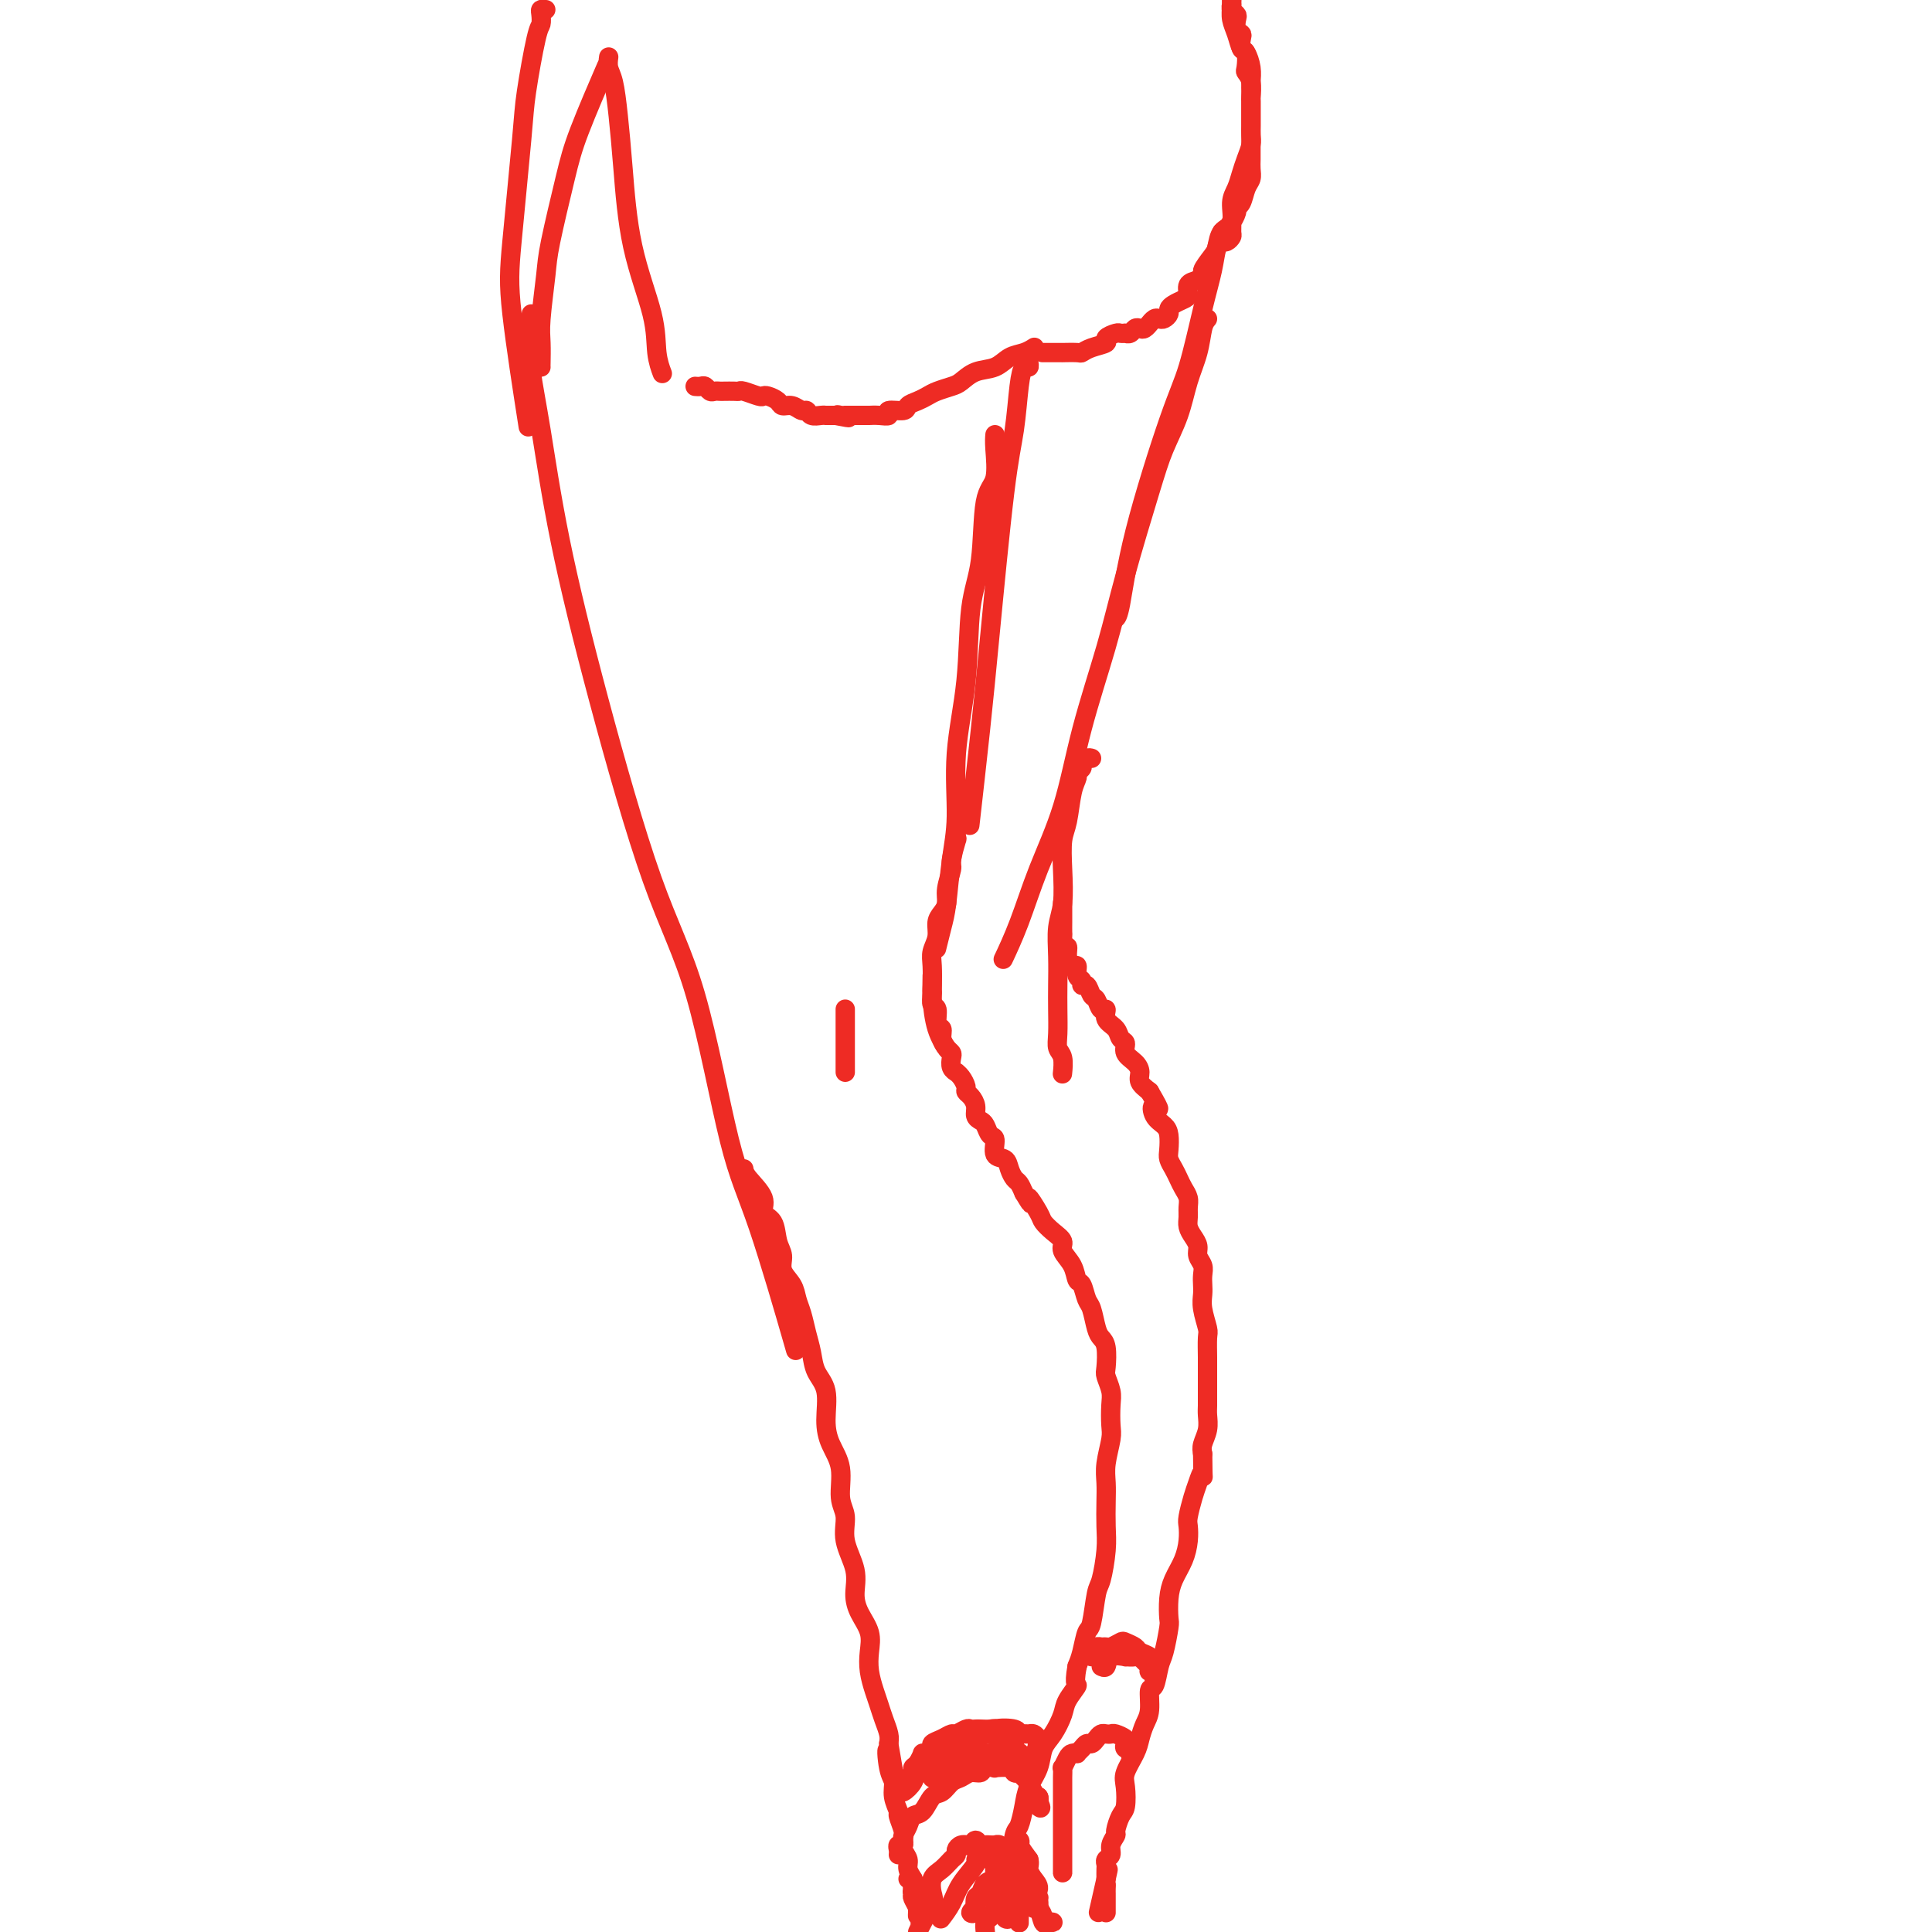 <svg viewBox='0 0 400 400' version='1.1' xmlns='http://www.w3.org/2000/svg' xmlns:xlink='http://www.w3.org/1999/xlink'><g fill='none' stroke='#EE2B24' stroke-width='4' stroke-linecap='round' stroke-linejoin='round'><path d='M113,2c-0.419,-0.056 -0.837,-0.112 -1,0c-0.163,0.112 -0.070,0.392 0,1c0.070,0.608 0.117,1.546 0,2c-0.117,0.454 -0.398,0.426 -1,3c-0.602,2.574 -1.523,7.751 -2,11c-0.477,3.249 -0.509,4.569 -1,10c-0.491,5.431 -1.441,14.971 -2,21c-0.559,6.029 -0.727,8.546 0,15c0.727,6.454 2.351,16.844 3,21c0.649,4.156 0.325,2.078 0,0'/><path d='M112,76c-0.007,-0.057 -0.015,-0.114 0,-1c0.015,-0.886 0.052,-2.601 0,-4c-0.052,-1.399 -0.193,-2.480 0,-5c0.193,-2.520 0.722,-6.478 1,-9c0.278,-2.522 0.307,-3.610 1,-7c0.693,-3.390 2.052,-9.084 3,-13c0.948,-3.916 1.486,-6.054 3,-10c1.514,-3.946 4.004,-9.699 5,-12c0.996,-2.301 0.498,-1.151 0,0'/><path d='M126,12c0.024,-0.176 0.048,-0.352 0,0c-0.048,0.352 -0.167,1.231 0,2c0.167,0.769 0.619,1.428 1,3c0.381,1.572 0.689,4.058 1,7c0.311,2.942 0.623,6.341 1,11c0.377,4.659 0.819,10.580 2,16c1.181,5.420 3.100,10.339 4,14c0.900,3.661 0.781,6.062 1,8c0.219,1.938 0.777,3.411 1,4c0.223,0.589 0.112,0.295 0,0'/><path d='M144,80c0.024,0.002 0.048,0.004 0,0c-0.048,-0.004 -0.168,-0.015 0,0c0.168,0.015 0.623,0.057 1,0c0.377,-0.057 0.678,-0.211 1,0c0.322,0.211 0.667,0.789 1,1c0.333,0.211 0.653,0.057 1,0c0.347,-0.057 0.721,-0.016 1,0c0.279,0.016 0.463,0.008 1,0c0.537,-0.008 1.425,-0.016 2,0c0.575,0.016 0.835,0.056 1,0c0.165,-0.056 0.233,-0.209 1,0c0.767,0.209 2.232,0.778 3,1c0.768,0.222 0.838,0.097 1,0c0.162,-0.097 0.414,-0.166 1,0c0.586,0.166 1.505,0.565 2,1c0.495,0.435 0.565,0.905 1,1c0.435,0.095 1.233,-0.185 2,0c0.767,0.185 1.502,0.834 2,1c0.498,0.166 0.760,-0.152 1,0c0.240,0.152 0.459,0.773 1,1c0.541,0.227 1.402,0.061 2,0c0.598,-0.061 0.931,-0.016 1,0c0.069,0.016 -0.126,0.004 0,0c0.126,-0.004 0.572,-0.001 1,0c0.428,0.001 0.836,0.000 1,0c0.164,-0.000 0.082,-0.000 0,0'/><path d='M173,86c4.730,0.928 2.055,0.249 1,0c-1.055,-0.249 -0.489,-0.067 0,0c0.489,0.067 0.901,0.018 1,0c0.099,-0.018 -0.114,-0.005 0,0c0.114,0.005 0.555,0.001 1,0c0.445,-0.001 0.894,-0.000 1,0c0.106,0.000 -0.131,0.000 0,0c0.131,-0.000 0.629,-0.000 1,0c0.371,0.000 0.616,0.001 1,0c0.384,-0.001 0.909,-0.004 1,0c0.091,0.004 -0.252,0.016 0,0c0.252,-0.016 1.099,-0.060 2,0c0.901,0.060 1.855,0.223 2,0c0.145,-0.223 -0.519,-0.833 0,-1c0.519,-0.167 2.221,0.110 3,0c0.779,-0.110 0.635,-0.607 1,-1c0.365,-0.393 1.238,-0.682 2,-1c0.762,-0.318 1.413,-0.667 2,-1c0.587,-0.333 1.108,-0.652 2,-1c0.892,-0.348 2.153,-0.727 3,-1c0.847,-0.273 1.280,-0.440 2,-1c0.720,-0.560 1.727,-1.513 3,-2c1.273,-0.487 2.811,-0.509 4,-1c1.189,-0.491 2.030,-1.451 3,-2c0.970,-0.549 2.069,-0.686 3,-1c0.931,-0.314 1.695,-0.804 2,-1c0.305,-0.196 0.153,-0.098 0,0'/><path d='M216,73c-0.160,-0.000 -0.319,-0.000 0,0c0.319,0.000 1.118,0.001 2,0c0.882,-0.001 1.848,-0.003 2,0c0.152,0.003 -0.512,0.012 0,0c0.512,-0.012 2.198,-0.044 3,0c0.802,0.044 0.719,0.166 1,0c0.281,-0.166 0.926,-0.619 2,-1c1.074,-0.381 2.579,-0.691 3,-1c0.421,-0.309 -0.241,-0.619 0,-1c0.241,-0.381 1.384,-0.834 2,-1c0.616,-0.166 0.704,-0.043 1,0c0.296,0.043 0.800,0.008 1,0c0.200,-0.008 0.095,0.012 0,0c-0.095,-0.012 -0.180,-0.055 0,0c0.180,0.055 0.627,0.207 1,0c0.373,-0.207 0.674,-0.772 1,-1c0.326,-0.228 0.679,-0.117 1,0c0.321,0.117 0.611,0.241 1,0c0.389,-0.241 0.878,-0.849 1,-1c0.122,-0.151 -0.121,0.153 0,0c0.121,-0.153 0.606,-0.762 1,-1c0.394,-0.238 0.696,-0.105 1,0c0.304,0.105 0.610,0.183 1,0c0.390,-0.183 0.865,-0.625 1,-1c0.135,-0.375 -0.070,-0.681 0,-1c0.070,-0.319 0.417,-0.649 1,-1c0.583,-0.351 1.404,-0.723 2,-1c0.596,-0.277 0.968,-0.459 1,-1c0.032,-0.541 -0.277,-1.440 0,-2c0.277,-0.560 1.138,-0.780 2,-1'/><path d='M248,58c1.821,-1.839 0.874,-1.435 1,-2c0.126,-0.565 1.325,-2.097 2,-3c0.675,-0.903 0.825,-1.175 1,-2c0.175,-0.825 0.376,-2.202 1,-3c0.624,-0.798 1.673,-1.017 2,-2c0.327,-0.983 -0.066,-2.728 0,-4c0.066,-1.272 0.592,-2.070 1,-3c0.408,-0.930 0.698,-1.993 1,-3c0.302,-1.007 0.617,-1.959 1,-3c0.383,-1.041 0.835,-2.171 1,-3c0.165,-0.829 0.044,-1.358 0,-2c-0.044,-0.642 -0.011,-1.397 0,-2c0.011,-0.603 -0.001,-1.055 0,-2c0.001,-0.945 0.014,-2.384 0,-3c-0.014,-0.616 -0.055,-0.411 0,-1c0.055,-0.589 0.207,-1.974 0,-3c-0.207,-1.026 -0.774,-1.693 -1,-2c-0.226,-0.307 -0.112,-0.253 0,-1c0.112,-0.747 0.223,-2.293 0,-3c-0.223,-0.707 -0.778,-0.574 -1,-1c-0.222,-0.426 -0.111,-1.409 0,-2c0.111,-0.591 0.222,-0.788 0,-1c-0.222,-0.212 -0.777,-0.439 -1,-1c-0.223,-0.561 -0.112,-1.456 0,-2c0.112,-0.544 0.226,-0.737 0,-1c-0.226,-0.263 -0.793,-0.595 -1,-1c-0.207,-0.405 -0.056,-0.882 0,-1c0.056,-0.118 0.015,0.123 0,0c-0.015,-0.123 -0.004,-0.610 0,-1c0.004,-0.390 0.001,-0.683 0,-1c-0.001,-0.317 -0.001,-0.659 0,-1'/><path d='M255,-2c-0.667,-5.333 -0.333,-2.667 0,0'/><path d='M255,-2c-0.006,-0.267 -0.013,-0.534 0,0c0.013,0.534 0.045,1.868 0,3c-0.045,1.132 -0.166,2.063 0,3c0.166,0.937 0.619,1.879 1,3c0.381,1.121 0.691,2.422 1,3c0.309,0.578 0.619,0.433 1,1c0.381,0.567 0.834,1.845 1,3c0.166,1.155 0.044,2.186 0,3c-0.044,0.814 -0.012,1.411 0,2c0.012,0.589 0.003,1.169 0,2c-0.003,0.831 -0.001,1.913 0,3c0.001,1.087 -0.000,2.178 0,3c0.000,0.822 0.001,1.375 0,2c-0.001,0.625 -0.003,1.321 0,2c0.003,0.679 0.012,1.341 0,2c-0.012,0.659 -0.046,1.315 0,2c0.046,0.685 0.171,1.401 0,2c-0.171,0.599 -0.638,1.083 -1,2c-0.362,0.917 -0.619,2.268 -1,3c-0.381,0.732 -0.887,0.844 -1,1c-0.113,0.156 0.167,0.356 0,1c-0.167,0.644 -0.779,1.731 -1,2c-0.221,0.269 -0.049,-0.282 0,0c0.049,0.282 -0.026,1.396 0,2c0.026,0.604 0.151,0.698 0,1c-0.151,0.302 -0.579,0.812 -1,1c-0.421,0.188 -0.835,0.054 -1,0c-0.165,-0.054 -0.083,-0.027 0,0'/><path d='M110,65c-0.011,0.369 -0.022,0.738 0,2c0.022,1.262 0.076,3.416 0,5c-0.076,1.584 -0.281,2.598 0,5c0.281,2.402 1.048,6.194 2,12c0.952,5.806 2.088,13.628 4,23c1.912,9.372 4.601,20.295 8,33c3.399,12.705 7.507,27.191 11,37c3.493,9.809 6.370,14.941 9,24c2.630,9.059 5.014,22.047 7,30c1.986,7.953 3.573,10.872 6,18c2.427,7.128 5.693,18.465 7,23c1.307,4.535 0.653,2.267 0,0'/><path d='M213,74c-0.024,0.293 -0.047,0.586 0,1c0.047,0.414 0.165,0.950 0,1c-0.165,0.050 -0.614,-0.387 -1,0c-0.386,0.387 -0.708,1.599 -1,4c-0.292,2.401 -0.555,5.991 -1,9c-0.445,3.009 -1.072,5.436 -2,13c-0.928,7.564 -2.156,20.265 -3,29c-0.844,8.735 -1.304,13.506 -2,20c-0.696,6.494 -1.627,14.713 -2,18c-0.373,3.287 -0.186,1.644 0,0'/><path d='M206,90c-0.057,0.658 -0.113,1.315 0,3c0.113,1.685 0.397,4.397 0,6c-0.397,1.603 -1.473,2.096 -2,5c-0.527,2.904 -0.505,8.221 -1,12c-0.495,3.779 -1.509,6.022 -2,10c-0.491,3.978 -0.460,9.691 -1,15c-0.540,5.309 -1.650,10.215 -2,15c-0.350,4.785 0.060,9.451 0,13c-0.060,3.549 -0.591,5.981 -1,9c-0.409,3.019 -0.697,6.624 -1,9c-0.303,2.376 -0.620,3.524 -1,5c-0.380,1.476 -0.823,3.279 -1,4c-0.177,0.721 -0.089,0.361 0,0'/><path d='M198,173c-0.033,0.535 -0.065,1.070 0,1c0.065,-0.070 0.228,-0.745 0,0c-0.228,0.745 -0.849,2.910 -1,4c-0.151,1.090 0.166,1.106 0,2c-0.166,0.894 -0.814,2.665 -1,4c-0.186,1.335 0.090,2.234 0,3c-0.090,0.766 -0.546,1.400 -1,2c-0.454,0.600 -0.906,1.165 -1,2c-0.094,0.835 0.171,1.939 0,3c-0.171,1.061 -0.776,2.079 -1,3c-0.224,0.921 -0.067,1.747 0,3c0.067,1.253 0.043,2.935 0,4c-0.043,1.065 -0.104,1.512 0,3c0.104,1.488 0.374,4.016 1,6c0.626,1.984 1.607,3.424 2,4c0.393,0.576 0.196,0.288 0,0'/><path d='M175,209c0.000,-0.057 0.000,-0.114 0,0c0.000,0.114 0.000,0.398 0,1c0.000,0.602 0.000,1.520 0,3c0.000,1.480 0.000,3.520 0,5c0.000,1.480 0.000,2.398 0,3c0.000,0.602 0.000,0.886 0,1c-0.000,0.114 0.000,0.057 0,0'/><path d='M193,202c-0.001,0.336 -0.001,0.672 0,1c0.001,0.328 0.004,0.649 0,1c-0.004,0.351 -0.016,0.732 0,1c0.016,0.268 0.061,0.424 0,1c-0.061,0.576 -0.227,1.572 0,2c0.227,0.428 0.848,0.289 1,1c0.152,0.711 -0.166,2.271 0,3c0.166,0.729 0.815,0.628 1,1c0.185,0.372 -0.095,1.216 0,2c0.095,0.784 0.565,1.506 1,2c0.435,0.494 0.834,0.759 1,1c0.166,0.241 0.100,0.459 0,1c-0.100,0.541 -0.233,1.406 0,2c0.233,0.594 0.832,0.919 1,1c0.168,0.081 -0.096,-0.081 0,0c0.096,0.081 0.552,0.406 1,1c0.448,0.594 0.890,1.458 1,2c0.110,0.542 -0.111,0.761 0,1c0.111,0.239 0.555,0.497 1,1c0.445,0.503 0.892,1.252 1,2c0.108,0.748 -0.125,1.494 0,2c0.125,0.506 0.606,0.773 1,1c0.394,0.227 0.701,0.413 1,1c0.299,0.587 0.591,1.575 1,2c0.409,0.425 0.936,0.289 1,1c0.064,0.711 -0.334,2.270 0,3c0.334,0.730 1.399,0.632 2,1c0.601,0.368 0.738,1.202 1,2c0.262,0.798 0.647,1.561 1,2c0.353,0.439 0.672,0.554 1,1c0.328,0.446 0.664,1.223 1,2'/><path d='M212,247c2.436,4.092 1.025,1.323 1,1c-0.025,-0.323 1.336,1.800 2,3c0.664,1.200 0.629,1.479 1,2c0.371,0.521 1.146,1.285 2,2c0.854,0.715 1.787,1.380 2,2c0.213,0.620 -0.294,1.196 0,2c0.294,0.804 1.388,1.837 2,3c0.612,1.163 0.741,2.454 1,3c0.259,0.546 0.646,0.345 1,1c0.354,0.655 0.673,2.165 1,3c0.327,0.835 0.662,0.994 1,2c0.338,1.006 0.678,2.859 1,4c0.322,1.141 0.626,1.569 1,2c0.374,0.431 0.818,0.866 1,2c0.182,1.134 0.101,2.968 0,4c-0.101,1.032 -0.222,1.261 0,2c0.222,0.739 0.788,1.989 1,3c0.212,1.011 0.071,1.782 0,3c-0.071,1.218 -0.072,2.884 0,4c0.072,1.116 0.215,1.684 0,3c-0.215,1.316 -0.789,3.381 -1,5c-0.211,1.619 -0.060,2.791 0,4c0.060,1.209 0.027,2.455 0,4c-0.027,1.545 -0.049,3.388 0,5c0.049,1.612 0.168,2.993 0,5c-0.168,2.007 -0.622,4.642 -1,6c-0.378,1.358 -0.679,1.441 -1,3c-0.321,1.559 -0.663,4.593 -1,6c-0.337,1.407 -0.668,1.186 -1,2c-0.332,0.814 -0.666,2.661 -1,4c-0.334,1.339 -0.667,2.169 -1,3'/><path d='M223,345c-0.817,4.471 0.142,3.647 0,4c-0.142,0.353 -1.385,1.882 -2,3c-0.615,1.118 -0.602,1.825 -1,3c-0.398,1.175 -1.206,2.820 -2,4c-0.794,1.180 -1.575,1.896 -2,3c-0.425,1.104 -0.495,2.596 -1,4c-0.505,1.404 -1.445,2.720 -2,4c-0.555,1.280 -0.726,2.523 -1,4c-0.274,1.477 -0.650,3.189 -1,4c-0.350,0.811 -0.672,0.720 -1,2c-0.328,1.280 -0.662,3.932 -1,5c-0.338,1.068 -0.682,0.552 -1,1c-0.318,0.448 -0.611,1.859 -1,3c-0.389,1.141 -0.875,2.010 -1,3c-0.125,0.990 0.111,2.100 0,3c-0.111,0.900 -0.568,1.588 -1,2c-0.432,0.412 -0.838,0.546 -1,1c-0.162,0.454 -0.081,1.227 0,2'/><path d='M206,396c0.414,-0.331 0.828,-0.662 1,-1c0.172,-0.338 0.102,-0.682 0,-1c-0.102,-0.318 -0.237,-0.610 0,-1c0.237,-0.390 0.847,-0.879 1,-1c0.153,-0.121 -0.151,0.125 0,0c0.151,-0.125 0.759,-0.621 1,-1c0.241,-0.379 0.117,-0.641 0,-1c-0.117,-0.359 -0.228,-0.814 0,-1c0.228,-0.186 0.793,-0.101 1,0c0.207,0.101 0.056,0.220 0,0c-0.056,-0.220 -0.016,-0.777 0,-1c0.016,-0.223 0.008,-0.111 0,0'/><path d='M154,242c0.068,0.474 0.136,0.949 1,2c0.864,1.051 2.523,2.679 3,4c0.477,1.321 -0.228,2.335 0,3c0.228,0.665 1.388,0.982 2,2c0.612,1.018 0.675,2.737 1,4c0.325,1.263 0.913,2.070 1,3c0.087,0.930 -0.328,1.984 0,3c0.328,1.016 1.398,1.993 2,3c0.602,1.007 0.738,2.044 1,3c0.262,0.956 0.652,1.832 1,3c0.348,1.168 0.653,2.629 1,4c0.347,1.371 0.736,2.652 1,4c0.264,1.348 0.404,2.763 1,4c0.596,1.237 1.647,2.295 2,4c0.353,1.705 0.008,4.058 0,6c-0.008,1.942 0.321,3.473 1,5c0.679,1.527 1.706,3.051 2,5c0.294,1.949 -0.146,4.324 0,6c0.146,1.676 0.878,2.653 1,4c0.122,1.347 -0.366,3.063 0,5c0.366,1.937 1.587,4.097 2,6c0.413,1.903 0.019,3.551 0,5c-0.019,1.449 0.338,2.698 1,4c0.662,1.302 1.631,2.655 2,4c0.369,1.345 0.140,2.681 0,4c-0.140,1.319 -0.192,2.622 0,4c0.192,1.378 0.626,2.831 1,4c0.374,1.169 0.688,2.056 1,3c0.312,0.944 0.622,1.947 1,3c0.378,1.053 0.822,2.158 1,3c0.178,0.842 0.089,1.421 0,2'/><path d='M184,361c2.029,11.603 0.600,4.111 0,2c-0.600,-2.111 -0.372,1.159 0,3c0.372,1.841 0.888,2.254 1,3c0.112,0.746 -0.180,1.824 0,3c0.180,1.176 0.832,2.451 1,3c0.168,0.549 -0.147,0.374 0,1c0.147,0.626 0.756,2.054 1,3c0.244,0.946 0.122,1.409 0,2c-0.122,0.591 -0.243,1.309 0,2c0.243,0.691 0.850,1.355 1,2c0.150,0.645 -0.157,1.271 0,2c0.157,0.729 0.778,1.561 1,2c0.222,0.439 0.045,0.484 0,1c-0.045,0.516 0.040,1.502 0,2c-0.040,0.498 -0.207,0.509 0,1c0.207,0.491 0.788,1.463 1,2c0.212,0.537 0.057,0.639 0,1c-0.057,0.361 -0.015,0.983 0,1c0.015,0.017 0.004,-0.569 0,-1c-0.004,-0.431 -0.000,-0.708 0,-1c0.000,-0.292 -0.004,-0.599 0,-1c0.004,-0.401 0.015,-0.895 0,-1c-0.015,-0.105 -0.056,0.178 0,0c0.056,-0.178 0.207,-0.817 0,-1c-0.207,-0.183 -0.774,0.091 -1,0c-0.226,-0.091 -0.113,-0.545 0,-1'/><path d='M189,391c-0.171,-0.939 -0.097,-0.788 0,-1c0.097,-0.212 0.219,-0.788 0,-1c-0.219,-0.212 -0.777,-0.061 -1,0c-0.223,0.061 -0.112,0.030 0,0'/><path d='M250,66c-0.359,0.416 -0.719,0.833 -1,2c-0.281,1.167 -0.485,3.085 -1,5c-0.515,1.915 -1.341,3.826 -2,6c-0.659,2.174 -1.150,4.610 -2,7c-0.850,2.390 -2.058,4.732 -3,7c-0.942,2.268 -1.619,4.460 -3,9c-1.381,4.540 -3.468,11.427 -5,17c-1.532,5.573 -2.510,9.832 -4,15c-1.490,5.168 -3.493,11.246 -5,17c-1.507,5.754 -2.520,11.186 -4,16c-1.480,4.814 -3.428,9.012 -5,13c-1.572,3.988 -2.769,7.766 -4,11c-1.231,3.234 -2.494,5.924 -3,7c-0.506,1.076 -0.253,0.538 0,0'/><path d='M253,48c0.094,0.306 0.188,0.611 0,1c-0.188,0.389 -0.658,0.861 -1,2c-0.342,1.139 -0.556,2.944 -1,5c-0.444,2.056 -1.116,4.361 -2,8c-0.884,3.639 -1.978,8.611 -3,12c-1.022,3.389 -1.973,5.195 -4,11c-2.027,5.805 -5.131,15.607 -7,23c-1.869,7.393 -2.503,12.375 -3,15c-0.497,2.625 -0.856,2.893 -1,3c-0.144,0.107 -0.072,0.054 0,0'/><path d='M226,157c-0.301,-0.090 -0.602,-0.180 -1,0c-0.398,0.180 -0.894,0.629 -1,1c-0.106,0.371 0.179,0.666 0,1c-0.179,0.334 -0.822,0.709 -1,1c-0.178,0.291 0.110,0.497 0,1c-0.110,0.503 -0.617,1.302 -1,3c-0.383,1.698 -0.642,4.293 -1,6c-0.358,1.707 -0.814,2.524 -1,4c-0.186,1.476 -0.102,3.612 0,6c0.102,2.388 0.224,5.029 0,7c-0.224,1.971 -0.792,3.273 -1,5c-0.208,1.727 -0.057,3.881 0,6c0.057,2.119 0.019,4.205 0,6c-0.019,1.795 -0.019,3.301 0,5c0.019,1.699 0.058,3.591 0,5c-0.058,1.409 -0.211,2.337 0,3c0.211,0.663 0.788,1.063 1,2c0.212,0.937 0.061,2.411 0,3c-0.061,0.589 -0.030,0.295 0,0'/><path d='M220,187c-0.000,0.024 -0.000,0.048 0,0c0.000,-0.048 0.000,-0.169 0,0c-0.000,0.169 -0.000,0.627 0,1c0.000,0.373 0.000,0.662 0,1c-0.000,0.338 -0.001,0.725 0,1c0.001,0.275 0.004,0.436 0,1c-0.004,0.564 -0.016,1.530 0,2c0.016,0.470 0.060,0.446 0,1c-0.060,0.554 -0.222,1.688 0,2c0.222,0.312 0.829,-0.197 1,0c0.171,0.197 -0.094,1.099 0,2c0.094,0.901 0.546,1.801 1,2c0.454,0.199 0.909,-0.302 1,0c0.091,0.302 -0.183,1.409 0,2c0.183,0.591 0.823,0.668 1,1c0.177,0.332 -0.108,0.920 0,1c0.108,0.080 0.607,-0.348 1,0c0.393,0.348 0.678,1.472 1,2c0.322,0.528 0.682,0.459 1,1c0.318,0.541 0.596,1.693 1,2c0.404,0.307 0.936,-0.231 1,0c0.064,0.231 -0.338,1.231 0,2c0.338,0.769 1.418,1.308 2,2c0.582,0.692 0.668,1.536 1,2c0.332,0.464 0.911,0.547 1,1c0.089,0.453 -0.310,1.276 0,2c0.310,0.724 1.331,1.349 2,2c0.669,0.651 0.988,1.329 1,2c0.012,0.671 -0.282,1.335 0,2c0.282,0.665 1.141,1.333 2,2'/><path d='M238,226c3.039,5.226 1.638,3.291 1,3c-0.638,-0.291 -0.511,1.063 0,2c0.511,0.937 1.408,1.458 2,2c0.592,0.542 0.880,1.104 1,2c0.120,0.896 0.073,2.127 0,3c-0.073,0.873 -0.174,1.389 0,2c0.174,0.611 0.621,1.319 1,2c0.379,0.681 0.690,1.337 1,2c0.310,0.663 0.618,1.332 1,2c0.382,0.668 0.837,1.334 1,2c0.163,0.666 0.034,1.333 0,2c-0.034,0.667 0.028,1.333 0,2c-0.028,0.667 -0.147,1.333 0,2c0.147,0.667 0.561,1.333 1,2c0.439,0.667 0.902,1.333 1,2c0.098,0.667 -0.170,1.333 0,2c0.170,0.667 0.776,1.335 1,2c0.224,0.665 0.064,1.327 0,2c-0.064,0.673 -0.031,1.358 0,2c0.031,0.642 0.061,1.243 0,2c-0.061,0.757 -0.212,1.671 0,3c0.212,1.329 0.789,3.072 1,4c0.211,0.928 0.057,1.039 0,2c-0.057,0.961 -0.015,2.770 0,4c0.015,1.230 0.005,1.879 0,3c-0.005,1.121 -0.005,2.713 0,4c0.005,1.287 0.015,2.270 0,3c-0.015,0.730 -0.056,1.206 0,2c0.056,0.794 0.207,1.906 0,3c-0.207,1.094 -0.774,2.170 -1,3c-0.226,0.830 -0.113,1.415 0,2'/><path d='M249,301c0.049,6.851 0.171,4.478 0,4c-0.171,-0.478 -0.634,0.938 -1,2c-0.366,1.062 -0.636,1.771 -1,3c-0.364,1.229 -0.822,2.979 -1,4c-0.178,1.021 -0.076,1.314 0,2c0.076,0.686 0.125,1.763 0,3c-0.125,1.237 -0.425,2.632 -1,4c-0.575,1.368 -1.425,2.709 -2,4c-0.575,1.291 -0.875,2.531 -1,4c-0.125,1.469 -0.075,3.165 0,4c0.075,0.835 0.174,0.809 0,2c-0.174,1.191 -0.620,3.600 -1,5c-0.380,1.400 -0.693,1.792 -1,3c-0.307,1.208 -0.607,3.233 -1,4c-0.393,0.767 -0.878,0.276 -1,1c-0.122,0.724 0.117,2.662 0,4c-0.117,1.338 -0.592,2.075 -1,3c-0.408,0.925 -0.750,2.037 -1,3c-0.250,0.963 -0.410,1.776 -1,3c-0.590,1.224 -1.612,2.861 -2,4c-0.388,1.139 -0.141,1.782 0,3c0.141,1.218 0.177,3.012 0,4c-0.177,0.988 -0.568,1.172 -1,2c-0.432,0.828 -0.904,2.302 -1,3c-0.096,0.698 0.185,0.621 0,1c-0.185,0.379 -0.834,1.214 -1,2c-0.166,0.786 0.152,1.523 0,2c-0.152,0.477 -0.773,0.695 -1,1c-0.227,0.305 -0.061,0.698 0,1c0.061,0.302 0.017,0.515 0,1c-0.017,0.485 -0.009,1.243 0,2'/><path d='M229,389c-3.094,13.627 -0.829,3.694 0,0c0.829,-3.694 0.222,-1.149 0,0c-0.222,1.149 -0.060,0.900 0,1c0.060,0.100 0.016,0.547 0,1c-0.016,0.453 -0.004,0.910 0,1c0.004,0.090 0.001,-0.187 0,0c-0.001,0.187 -0.000,0.838 0,1c0.000,0.162 0.000,-0.167 0,0c-0.000,0.167 -0.000,0.828 0,1c0.000,0.172 0.000,-0.146 0,0c-0.000,0.146 -0.000,0.757 0,1c0.000,0.243 0.000,0.117 0,0c-0.000,-0.117 -0.000,-0.224 0,0c0.000,0.224 0.000,0.778 0,1c-0.000,0.222 -0.000,0.111 0,0'/><path d='M186,384c0.030,-0.303 0.060,-0.605 0,-1c-0.060,-0.395 -0.209,-0.882 0,-1c0.209,-0.118 0.776,0.133 1,0c0.224,-0.133 0.104,-0.649 0,-1c-0.104,-0.351 -0.194,-0.536 0,-1c0.194,-0.464 0.671,-1.209 1,-2c0.329,-0.791 0.511,-1.630 1,-2c0.489,-0.370 1.286,-0.270 2,-1c0.714,-0.730 1.346,-2.291 2,-3c0.654,-0.709 1.331,-0.567 2,-1c0.669,-0.433 1.330,-1.440 2,-2c0.670,-0.560 1.351,-0.672 2,-1c0.649,-0.328 1.267,-0.872 2,-1c0.733,-0.128 1.580,0.161 2,0c0.420,-0.161 0.413,-0.771 1,-1c0.587,-0.229 1.769,-0.075 2,0c0.231,0.075 -0.489,0.072 0,0c0.489,-0.072 2.186,-0.213 3,0c0.814,0.213 0.744,0.779 1,1c0.256,0.221 0.840,0.097 1,0c0.160,-0.097 -0.102,-0.166 0,0c0.102,0.166 0.567,0.569 1,1c0.433,0.431 0.833,0.890 1,1c0.167,0.110 0.101,-0.129 0,0c-0.101,0.129 -0.237,0.627 0,1c0.237,0.373 0.848,0.621 1,1c0.152,0.379 -0.155,0.889 0,1c0.155,0.111 0.774,-0.176 1,0c0.226,0.176 0.061,0.817 0,1c-0.061,0.183 -0.017,-0.090 0,0c0.017,0.090 0.009,0.545 0,1'/><path d='M215,374c0.931,0.994 0.260,-0.520 0,-1c-0.260,-0.480 -0.108,0.076 0,0c0.108,-0.076 0.173,-0.783 0,-1c-0.173,-0.217 -0.585,0.058 -1,0c-0.415,-0.058 -0.833,-0.448 -1,-1c-0.167,-0.552 -0.084,-1.266 0,-2c0.084,-0.734 0.167,-1.488 0,-2c-0.167,-0.512 -0.584,-0.781 -1,-1c-0.416,-0.219 -0.829,-0.387 -1,-1c-0.171,-0.613 -0.098,-1.669 0,-2c0.098,-0.331 0.223,0.065 0,0c-0.223,-0.065 -0.794,-0.592 -1,-1c-0.206,-0.408 -0.048,-0.698 0,-1c0.048,-0.302 -0.016,-0.616 0,-1c0.016,-0.384 0.110,-0.839 0,-1c-0.110,-0.161 -0.424,-0.029 -1,0c-0.576,0.029 -1.415,-0.045 -2,0c-0.585,0.045 -0.916,0.208 -1,0c-0.084,-0.208 0.079,-0.788 0,-1c-0.079,-0.212 -0.401,-0.058 -1,0c-0.599,0.058 -1.474,0.020 -2,0c-0.526,-0.020 -0.704,-0.020 -1,0c-0.296,0.020 -0.712,0.061 -1,0c-0.288,-0.061 -0.449,-0.224 -1,0c-0.551,0.224 -1.492,0.833 -2,1c-0.508,0.167 -0.584,-0.110 -1,0c-0.416,0.110 -1.173,0.607 -2,1c-0.827,0.393 -1.723,0.683 -2,1c-0.277,0.317 0.064,0.662 0,1c-0.064,0.338 -0.532,0.669 -1,1'/><path d='M192,363c-1.421,0.665 -0.972,-0.173 -1,0c-0.028,0.173 -0.533,1.356 -1,2c-0.467,0.644 -0.896,0.750 -1,1c-0.104,0.250 0.116,0.646 0,1c-0.116,0.354 -0.570,0.668 -1,1c-0.430,0.332 -0.838,0.682 -1,1c-0.162,0.318 -0.079,0.603 0,1c0.079,0.397 0.152,0.907 0,1c-0.152,0.093 -0.531,-0.229 -1,0c-0.469,0.229 -1.028,1.011 -1,1c0.028,-0.011 0.642,-0.814 1,-1c0.358,-0.186 0.461,0.244 1,0c0.539,-0.244 1.513,-1.164 2,-2c0.487,-0.836 0.487,-1.590 1,-2c0.513,-0.410 1.540,-0.477 2,-1c0.460,-0.523 0.353,-1.503 1,-2c0.647,-0.497 2.048,-0.510 3,-1c0.952,-0.490 1.456,-1.455 2,-2c0.544,-0.545 1.127,-0.669 2,-1c0.873,-0.331 2.037,-0.870 3,-1c0.963,-0.130 1.725,0.147 2,0c0.275,-0.147 0.063,-0.719 1,-1c0.937,-0.281 3.025,-0.272 4,0c0.975,0.272 0.839,0.808 1,1c0.161,0.192 0.621,0.041 1,0c0.379,-0.041 0.679,0.027 1,0c0.321,-0.027 0.663,-0.151 1,0c0.337,0.151 0.668,0.575 1,1'/><path d='M215,360c1.857,0.337 0.499,0.679 0,1c-0.499,0.321 -0.138,0.621 0,1c0.138,0.379 0.052,0.838 0,1c-0.052,0.162 -0.069,0.028 0,0c0.069,-0.028 0.226,0.049 0,0c-0.226,-0.049 -0.833,-0.223 -1,0c-0.167,0.223 0.107,0.844 0,1c-0.107,0.156 -0.596,-0.154 -1,0c-0.404,0.154 -0.722,0.773 -1,1c-0.278,0.227 -0.516,0.061 -1,0c-0.484,-0.061 -1.213,-0.017 -2,0c-0.787,0.017 -1.633,0.007 -2,0c-0.367,-0.007 -0.254,-0.012 -1,0c-0.746,0.012 -2.350,0.042 -3,0c-0.650,-0.042 -0.345,-0.156 -1,0c-0.655,0.156 -2.269,0.581 -3,1c-0.731,0.419 -0.580,0.831 -1,1c-0.420,0.169 -1.413,0.095 -2,0c-0.587,-0.095 -0.769,-0.211 -1,0c-0.231,0.211 -0.511,0.748 -1,1c-0.489,0.252 -1.188,0.217 -1,0c0.188,-0.217 1.261,-0.618 2,-1c0.739,-0.382 1.143,-0.746 2,-1c0.857,-0.254 2.167,-0.398 3,-1c0.833,-0.602 1.190,-1.661 2,-2c0.810,-0.339 2.073,0.043 3,0c0.927,-0.043 1.519,-0.512 2,-1c0.481,-0.488 0.852,-0.997 1,-1c0.148,-0.003 0.074,0.498 0,1'/><path d='M208,362c2.144,-0.705 0.005,0.533 -1,1c-1.005,0.467 -0.874,0.163 -1,0c-0.126,-0.163 -0.507,-0.186 -1,0c-0.493,0.186 -1.098,0.582 -2,1c-0.902,0.418 -2.100,0.859 -3,1c-0.900,0.141 -1.504,-0.019 -2,0c-0.496,0.019 -0.886,0.215 -1,0c-0.114,-0.215 0.049,-0.842 0,-1c-0.049,-0.158 -0.311,0.154 0,0c0.311,-0.154 1.194,-0.773 2,-1c0.806,-0.227 1.537,-0.061 2,0c0.463,0.061 0.660,0.016 1,0c0.340,-0.016 0.822,-0.004 1,0c0.178,0.004 0.051,0.001 0,0c-0.051,-0.001 -0.025,-0.001 0,0'/><path d='M209,384c-0.009,-0.502 -0.017,-1.004 0,-1c0.017,0.004 0.060,0.513 0,1c-0.060,0.487 -0.223,0.950 0,1c0.223,0.050 0.832,-0.314 1,0c0.168,0.314 -0.106,1.305 0,2c0.106,0.695 0.593,1.093 1,2c0.407,0.907 0.735,2.324 1,3c0.265,0.676 0.467,0.612 1,1c0.533,0.388 1.395,1.228 2,2c0.605,0.772 0.951,1.475 1,2c0.049,0.525 -0.200,0.872 0,1c0.200,0.128 0.849,0.037 1,0c0.151,-0.037 -0.197,-0.020 0,0c0.197,0.020 0.939,0.044 1,0c0.061,-0.044 -0.560,-0.156 -1,0c-0.440,0.156 -0.700,0.581 -1,0c-0.300,-0.581 -0.639,-2.166 -1,-3c-0.361,-0.834 -0.742,-0.915 -1,-2c-0.258,-1.085 -0.391,-3.173 -1,-4c-0.609,-0.827 -1.694,-0.394 -2,-1c-0.306,-0.606 0.165,-2.252 0,-3c-0.165,-0.748 -0.967,-0.598 -1,-1c-0.033,-0.402 0.702,-1.355 1,-2c0.298,-0.645 0.157,-0.981 0,-1c-0.157,-0.019 -0.331,0.280 0,1c0.331,0.720 1.165,1.860 2,3'/><path d='M213,385c0.269,0.820 -0.057,1.371 0,2c0.057,0.629 0.499,1.335 1,2c0.501,0.665 1.063,1.289 1,2c-0.063,0.711 -0.750,1.511 -1,2c-0.250,0.489 -0.063,0.669 0,1c0.063,0.331 0.003,0.813 0,1c-0.003,0.187 0.053,0.079 0,0c-0.053,-0.079 -0.214,-0.130 0,0c0.214,0.130 0.804,0.439 1,0c0.196,-0.439 -0.003,-1.627 0,-2c0.003,-0.373 0.208,0.070 0,0c-0.208,-0.070 -0.829,-0.652 -1,-1c-0.171,-0.348 0.109,-0.460 0,-1c-0.109,-0.540 -0.608,-1.506 -1,-2c-0.392,-0.494 -0.679,-0.515 -1,-1c-0.321,-0.485 -0.678,-1.435 -1,-2c-0.322,-0.565 -0.611,-0.743 -1,-1c-0.389,-0.257 -0.878,-0.591 -1,-1c-0.122,-0.409 0.125,-0.894 0,-1c-0.125,-0.106 -0.621,0.168 -1,0c-0.379,-0.168 -0.640,-0.777 -1,-1c-0.360,-0.223 -0.817,-0.060 -1,0c-0.183,0.060 -0.090,0.017 0,0c0.090,-0.017 0.179,-0.009 0,0c-0.179,0.009 -0.625,0.020 -1,0c-0.375,-0.020 -0.678,-0.072 -1,0c-0.322,0.072 -0.664,0.267 -1,0c-0.336,-0.267 -0.667,-0.995 -1,-1c-0.333,-0.005 -0.666,0.713 -1,1c-0.334,0.287 -0.667,0.144 -1,0'/><path d='M200,382c-1.039,0.013 -0.137,0.044 0,0c0.137,-0.044 -0.491,-0.163 -1,0c-0.509,0.163 -0.900,0.609 -1,1c-0.100,0.391 0.092,0.728 0,1c-0.092,0.272 -0.468,0.479 -1,1c-0.532,0.521 -1.221,1.354 -2,2c-0.779,0.646 -1.648,1.104 -2,2c-0.352,0.896 -0.187,2.230 0,3c0.187,0.770 0.397,0.977 0,2c-0.397,1.023 -1.399,2.864 -2,4c-0.601,1.136 -0.800,1.568 -1,2'/><path d='M195,397c-0.191,0.249 -0.381,0.497 0,0c0.381,-0.497 1.335,-1.740 2,-3c0.665,-1.260 1.043,-2.537 2,-4c0.957,-1.463 2.494,-3.114 3,-4c0.506,-0.886 -0.018,-1.009 0,-1c0.018,0.009 0.579,0.148 1,0c0.421,-0.148 0.701,-0.585 1,-1c0.299,-0.415 0.616,-0.808 1,-1c0.384,-0.192 0.834,-0.185 1,0c0.166,0.185 0.046,0.546 0,1c-0.046,0.454 -0.019,0.999 0,1c0.019,0.001 0.031,-0.543 0,0c-0.031,0.543 -0.103,2.171 0,3c0.103,0.829 0.381,0.857 0,1c-0.381,0.143 -1.421,0.402 -2,1c-0.579,0.598 -0.696,1.537 -1,2c-0.304,0.463 -0.796,0.450 -1,1c-0.204,0.550 -0.122,1.662 0,2c0.122,0.338 0.282,-0.097 0,0c-0.282,0.097 -1.007,0.727 -1,1c0.007,0.273 0.745,0.187 1,0c0.255,-0.187 0.026,-0.477 0,-1c-0.026,-0.523 0.151,-1.278 1,-2c0.849,-0.722 2.371,-1.410 3,-2c0.629,-0.590 0.365,-1.084 1,-2c0.635,-0.916 2.170,-2.256 3,-3c0.830,-0.744 0.954,-0.893 1,-1c0.046,-0.107 0.013,-0.174 0,0c-0.013,0.174 -0.007,0.587 0,1'/><path d='M211,386c1.325,-1.019 -0.362,1.433 -1,3c-0.638,1.567 -0.227,2.250 0,3c0.227,0.750 0.270,1.567 0,2c-0.270,0.433 -0.854,0.480 -1,1c-0.146,0.520 0.146,1.511 0,2c-0.146,0.489 -0.729,0.476 -1,0c-0.271,-0.476 -0.230,-1.415 0,-2c0.230,-0.585 0.650,-0.818 1,-2c0.350,-1.182 0.630,-3.314 1,-4c0.370,-0.686 0.831,0.075 1,0c0.169,-0.075 0.045,-0.984 0,-1c-0.045,-0.016 -0.012,0.863 0,1c0.012,0.137 0.003,-0.467 0,0c-0.003,0.467 -0.001,2.006 0,3c0.001,0.994 0.000,1.445 0,2c-0.000,0.555 -0.000,1.215 0,2c0.000,0.785 0.000,1.695 0,2c-0.000,0.305 -0.000,0.004 0,0c0.000,-0.004 0.000,0.287 0,0c-0.000,-0.287 -0.000,-1.154 0,-2c0.000,-0.846 0.000,-1.670 0,-2c-0.000,-0.330 -0.000,-0.165 0,0'/><path d='M226,343c-0.090,-0.309 -0.180,-0.618 0,-1c0.180,-0.382 0.630,-0.838 1,-1c0.370,-0.162 0.661,-0.030 1,0c0.339,0.030 0.725,-0.042 1,0c0.275,0.042 0.440,0.196 1,0c0.560,-0.196 1.517,-0.743 2,-1c0.483,-0.257 0.493,-0.224 1,0c0.507,0.224 1.513,0.637 2,1c0.487,0.363 0.456,0.675 1,1c0.544,0.325 1.662,0.664 2,1c0.338,0.336 -0.106,0.668 0,1c0.106,0.332 0.760,0.664 1,1c0.240,0.336 0.065,0.676 0,1c-0.065,0.324 -0.021,0.633 0,1c0.021,0.367 0.020,0.793 0,1c-0.020,0.207 -0.058,0.195 0,0c0.058,-0.195 0.214,-0.572 0,-1c-0.214,-0.428 -0.797,-0.907 -1,-1c-0.203,-0.093 -0.027,0.199 0,0c0.027,-0.199 -0.096,-0.888 0,-1c0.096,-0.112 0.410,0.355 0,0c-0.410,-0.355 -1.546,-1.530 -2,-2c-0.454,-0.470 -0.227,-0.235 0,0'/><path d='M236,343c-0.557,-0.462 -0.450,-0.116 -1,0c-0.550,0.116 -1.759,0.003 -2,0c-0.241,-0.003 0.485,0.104 0,0c-0.485,-0.104 -2.182,-0.420 -3,0c-0.818,0.420 -0.759,1.575 -1,2c-0.241,0.425 -0.783,0.122 -1,0c-0.217,-0.122 -0.108,-0.061 0,0'/><path d='M234,363c0.008,-0.032 0.016,-0.064 0,0c-0.016,0.064 -0.055,0.225 0,0c0.055,-0.225 0.204,-0.834 0,-1c-0.204,-0.166 -0.762,0.113 -1,0c-0.238,-0.113 -0.158,-0.619 0,-1c0.158,-0.381 0.393,-0.639 0,-1c-0.393,-0.361 -1.415,-0.826 -2,-1c-0.585,-0.174 -0.734,-0.057 -1,0c-0.266,0.057 -0.649,0.053 -1,0c-0.351,-0.053 -0.671,-0.155 -1,0c-0.329,0.155 -0.666,0.567 -1,1c-0.334,0.433 -0.663,0.887 -1,1c-0.337,0.113 -0.682,-0.114 -1,0c-0.318,0.114 -0.610,0.568 -1,1c-0.390,0.432 -0.879,0.842 -1,1c-0.121,0.158 0.125,0.065 0,0c-0.125,-0.065 -0.622,-0.101 -1,0c-0.378,0.101 -0.637,0.340 -1,1c-0.363,0.660 -0.829,1.741 -1,2c-0.171,0.259 -0.046,-0.304 0,0c0.046,0.304 0.012,1.475 0,2c-0.012,0.525 -0.003,0.405 0,1c0.003,0.595 0.001,1.906 0,3c-0.001,1.094 -0.000,1.969 0,3c0.000,1.031 0.000,2.216 0,3c-0.000,0.784 -0.000,1.167 0,2c0.000,0.833 0.000,2.115 0,3c-0.000,0.885 -0.000,1.371 0,2c0.000,0.629 0.000,1.400 0,2c-0.000,0.600 -0.000,1.029 0,1c0.000,-0.029 0.000,-0.514 0,-1'/></g>
</svg>